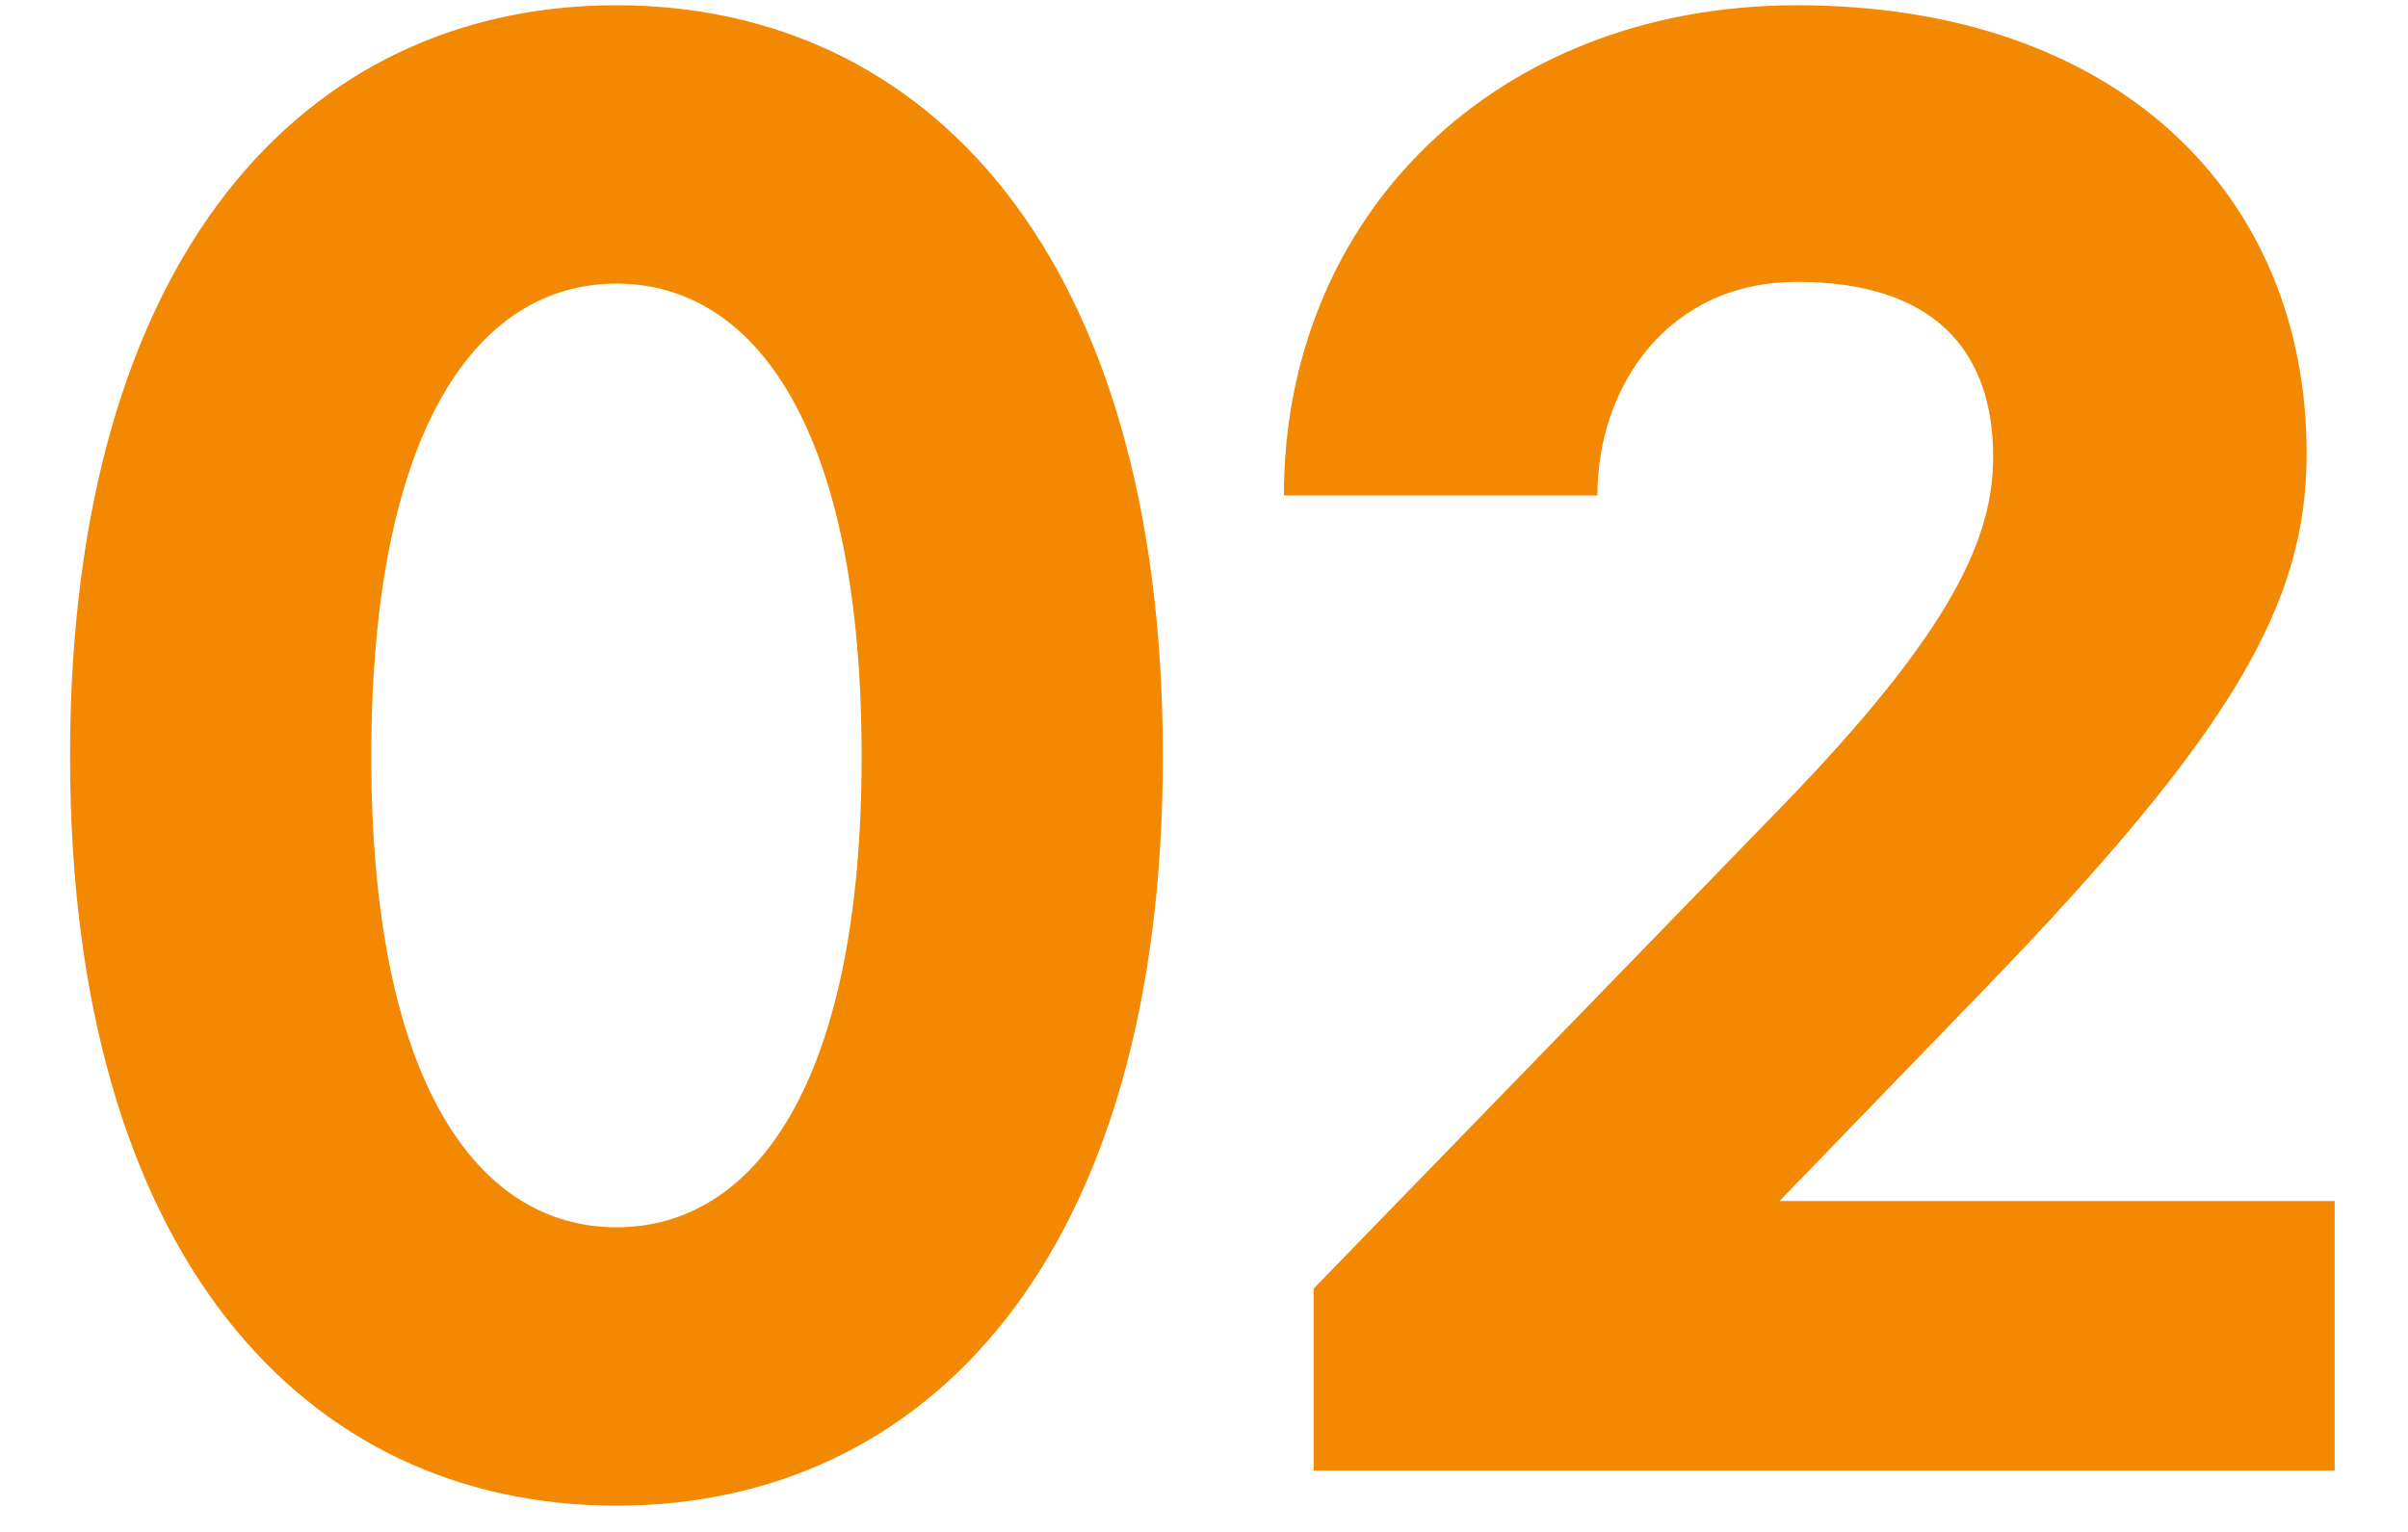 <svg width="22" height="14" viewBox="0 0 22 14" fill="none" xmlns="http://www.w3.org/2000/svg">
<path d="M5.632 0.048C8.48 0.048 10.624 2.336 10.624 6.912C10.624 11.472 8.48 13.76 5.632 13.76C2.784 13.76 0.64 11.472 0.64 6.912C0.64 2.336 2.784 0.048 5.632 0.048ZM5.632 2.592C4.352 2.592 3.392 3.936 3.392 6.912C3.392 9.872 4.352 11.216 5.632 11.216C6.912 11.216 7.872 9.872 7.872 6.912C7.872 3.936 6.912 2.592 5.632 2.592ZM16.418 0.048C19.346 0.048 21.074 1.776 21.074 4.144C21.074 5.504 20.418 6.672 18.13 9.04L16.258 10.976H21.33V13.44H12.002V11.776L16.274 7.376C17.842 5.76 18.21 4.912 18.21 4.176C18.21 3.216 17.682 2.576 16.418 2.576C15.234 2.576 14.594 3.536 14.594 4.528H11.73C11.73 1.968 13.666 0.048 16.418 0.048Z" fill="#F38803"/>
</svg>
